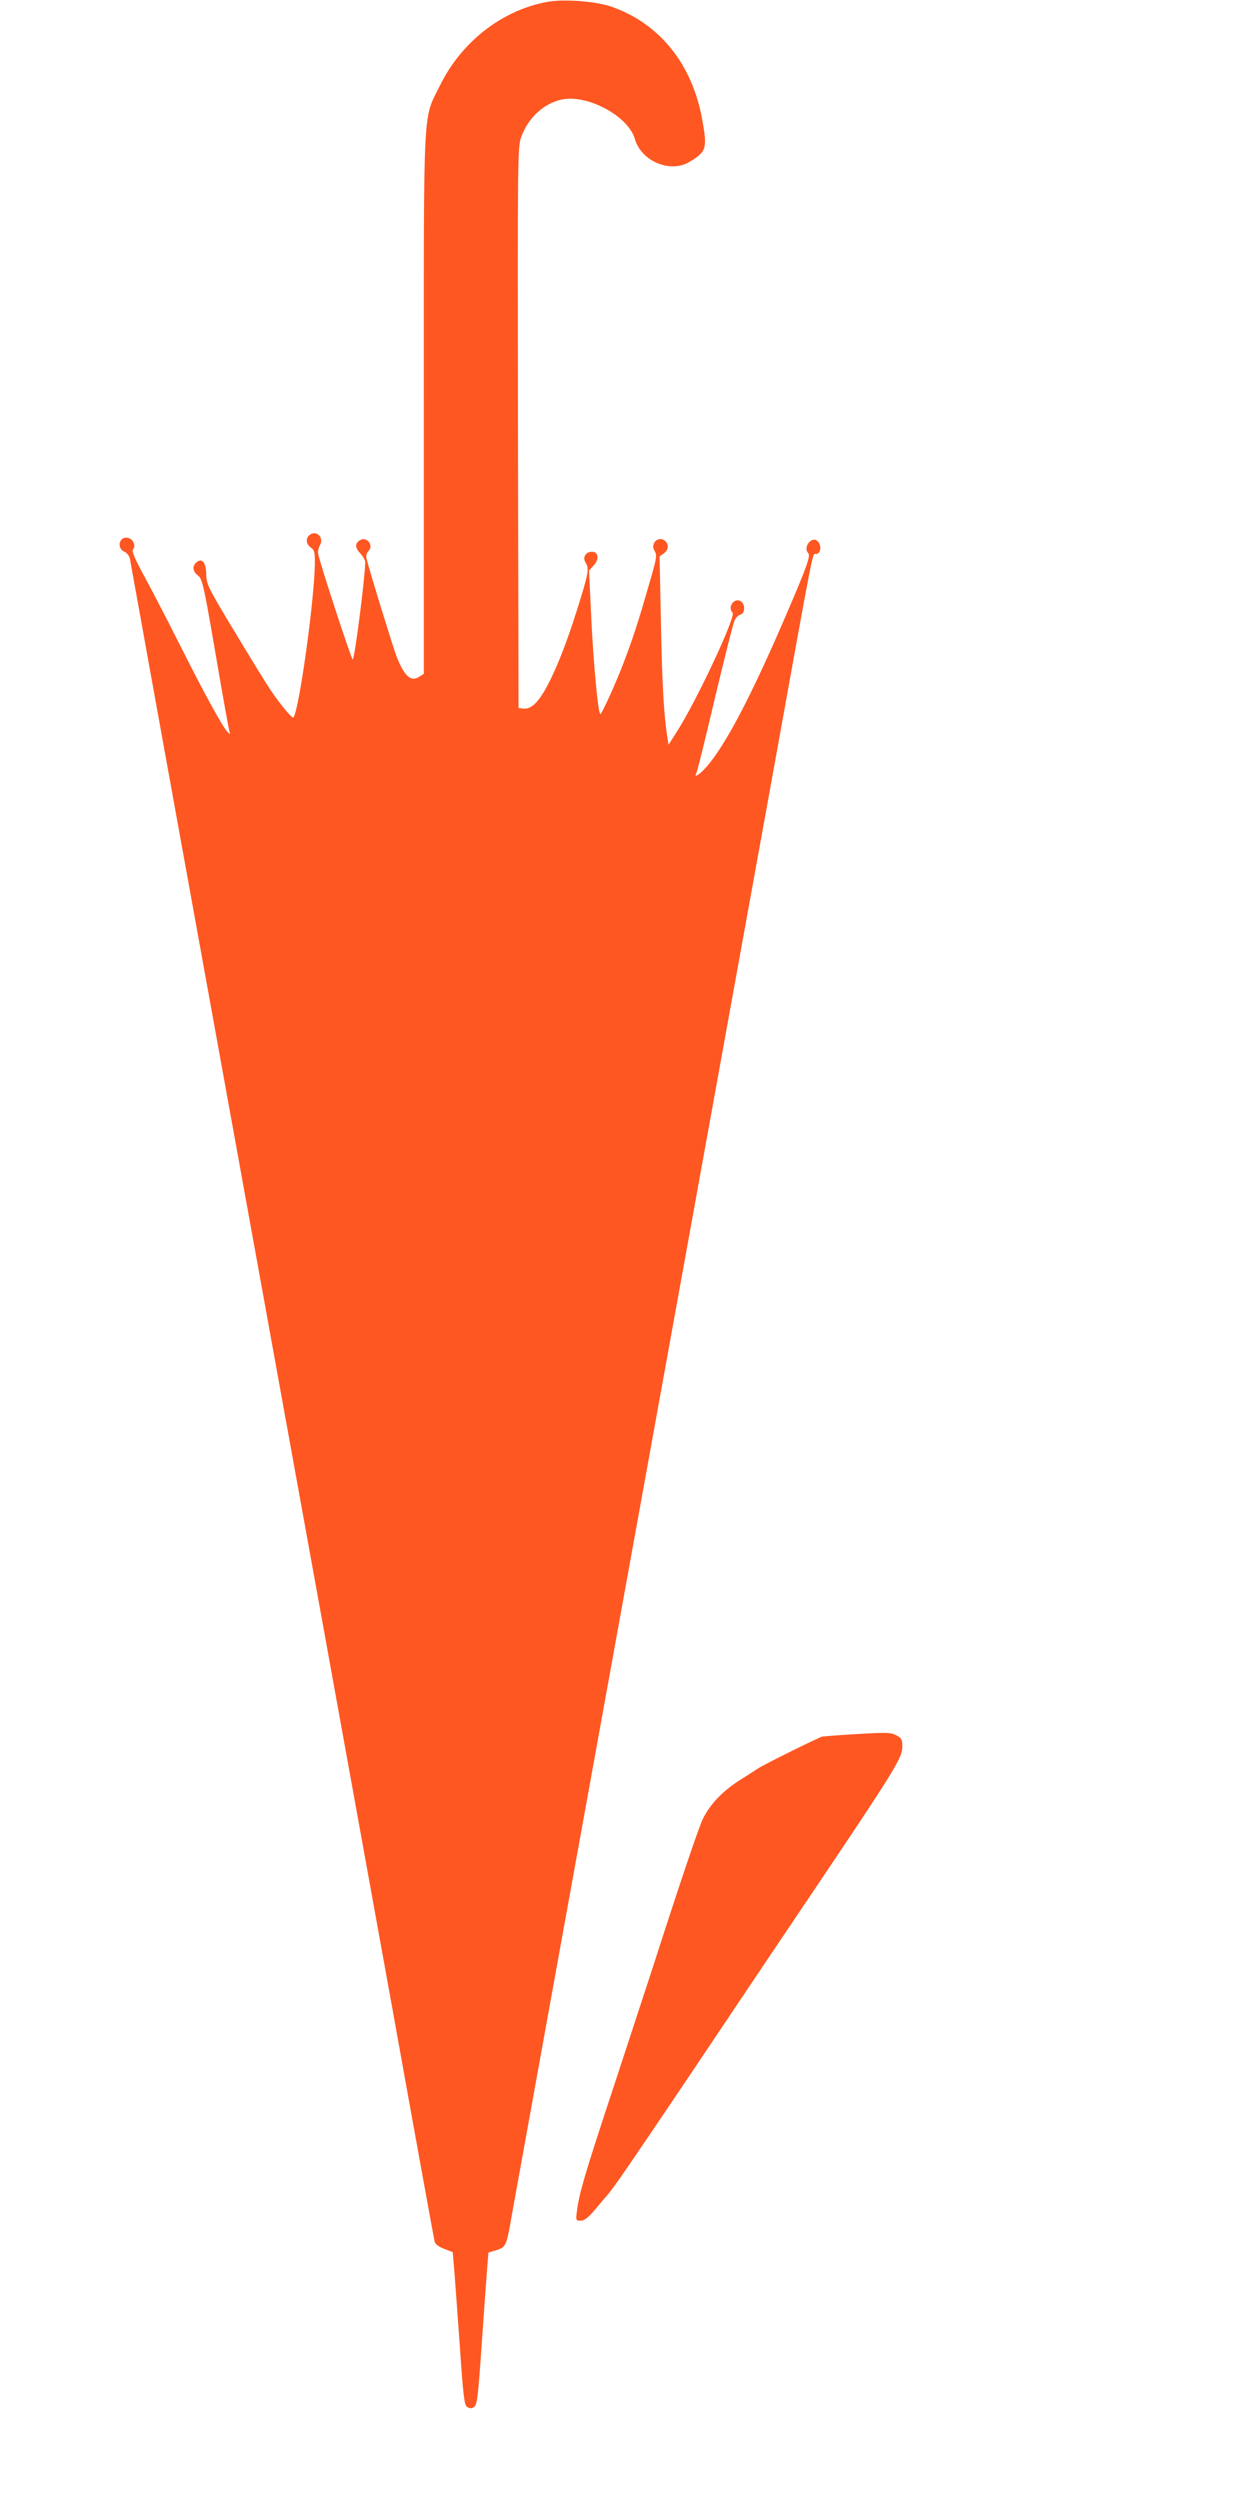 <?xml version="1.0" standalone="no"?>
<!DOCTYPE svg PUBLIC "-//W3C//DTD SVG 20010904//EN"
 "http://www.w3.org/TR/2001/REC-SVG-20010904/DTD/svg10.dtd">
<svg version="1.0" xmlns="http://www.w3.org/2000/svg"
 width="640pt" height="1280pt" viewBox="0 0 640 1280"
 preserveAspectRatio="xMidYMid meet">
<g transform="translate(0,1280) scale(0.1,-0.1)"
fill="#ff5722" stroke="none">
<path d="M2800 12790 c-230 -43 -436 -203 -546 -425 -90 -183 -84 -62 -84
-1631 l0 -1384 -24 -15 c-42 -28 -76 3 -116 105 -18 47 -140 443 -153 499 -4
14 0 30 9 39 30 29 -8 78 -43 56 -27 -17 -26 -37 2 -68 14 -15 25 -35 25 -44
-1 -78 -53 -489 -64 -499 -5 -5 -173 507 -177 542 -2 11 2 30 9 43 24 42 -23
83 -56 50 -18 -18 -14 -45 10 -62 18 -13 21 -24 20 -87 -4 -192 -79 -733 -109
-782 -5 -9 -61 57 -115 136 -22 32 -105 167 -185 300 -138 229 -146 245 -147
296 -1 61 -21 86 -50 62 -23 -19 -20 -47 8 -68 22 -17 29 -47 91 -408 36 -214
69 -394 72 -400 3 -5 -1 -3 -10 5 -26 25 -123 203 -247 450 -65 129 -148 289
-184 355 -47 86 -62 123 -55 132 15 17 2 51 -22 58 -46 15 -66 -50 -22 -70 12
-5 25 -21 28 -35 2 -14 48 -263 100 -555 53 -291 203 -1124 335 -1850 524
-2890 708 -3909 910 -5025 115 -641 212 -1174 215 -1186 3 -14 20 -27 49 -38
l44 -17 6 -72 c4 -40 16 -216 29 -391 19 -278 24 -320 39 -330 13 -8 23 -8 35
0 16 10 21 52 40 330 12 175 25 351 28 390 l6 71 40 12 c49 15 53 24 78 171
21 117 313 1731 832 4595 159 880 380 2097 490 2705 243 1346 216 1207 239
1213 25 6 27 49 4 68 -30 25 -74 -35 -46 -63 13 -13 -6 -67 -103 -293 -187
-437 -323 -697 -423 -807 -31 -35 -62 -53 -47 -28 4 6 47 179 95 384 49 205
94 385 101 399 6 14 20 28 30 30 23 6 26 49 5 66 -32 27 -75 -26 -45 -56 18
-18 -181 -445 -284 -607 l-44 -69 -7 44 c-18 120 -26 274 -32 582 l-7 338 21
15 c24 17 28 44 10 62 -34 34 -82 -10 -56 -50 13 -19 10 -38 -28 -167 -59
-205 -81 -271 -126 -391 -42 -112 -119 -282 -125 -276 -11 11 -34 255 -45 478
l-12 257 23 25 c30 32 26 71 -8 71 -32 0 -50 -29 -33 -55 18 -29 15 -51 -22
-173 -58 -190 -105 -318 -156 -423 -54 -111 -96 -157 -139 -152 l-26 3 -3
1437 c-2 1412 -2 1438 18 1490 36 96 113 167 204 188 132 29 344 -84 377 -203
33 -113 181 -175 279 -116 87 52 92 68 66 214 -51 287 -220 497 -469 582 -80
27 -245 39 -327 23z"/>
<path d="M4345 3919 c-66 -4 -126 -9 -134 -10 -14 -2 -293 -140 -326 -161 -11
-7 -57 -37 -103 -66 -84 -55 -145 -118 -183 -194 -20 -40 -112 -311 -259 -768
-46 -140 -134 -409 -196 -598 -150 -454 -179 -551 -191 -649 -5 -41 -4 -43 20
-43 19 0 38 15 74 57 26 32 56 66 65 77 29 32 117 161 424 617 127 189 318
475 425 634 644 956 659 980 659 1047 0 31 -5 40 -30 53 -31 16 -52 16 -245 4z"/>
</g>
</svg>
